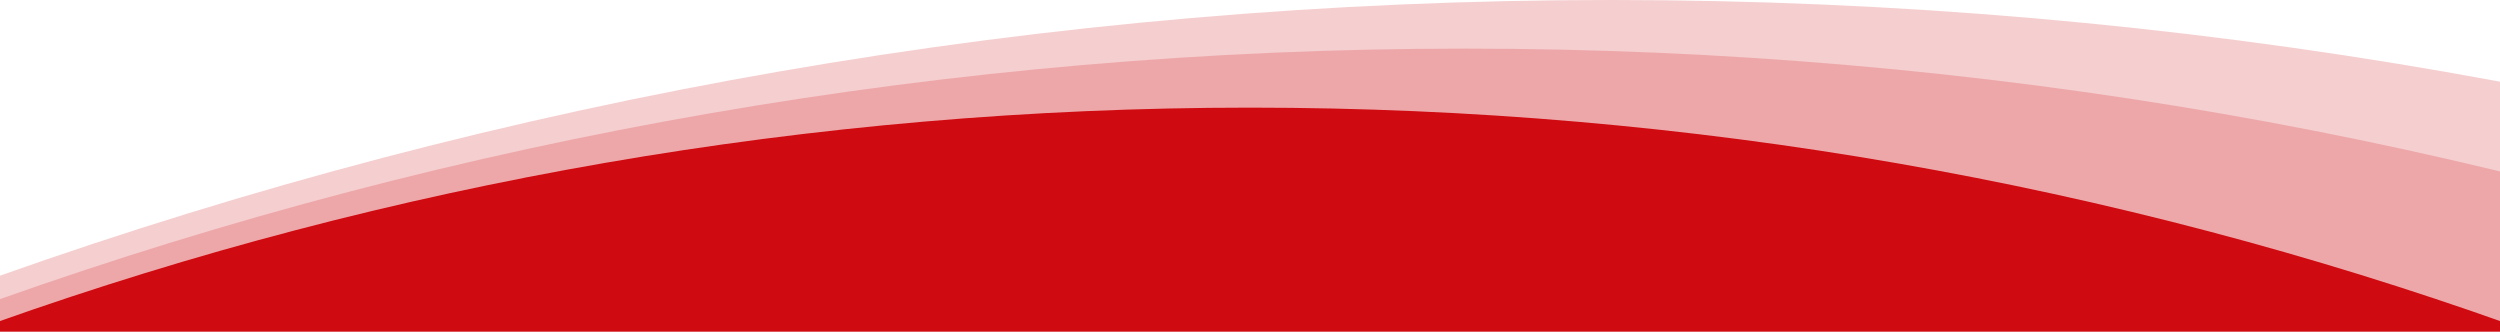 <?xml version="1.0" encoding="UTF-8"?>
<svg width="1440px" height="191px" viewBox="0 0 1440 191" style="background-color:white" version="1.1"
    xmlns="http://www.w3.org/2000/svg"
    xmlns:xlink="http://www.w3.org/1999/xlink">
    <title>Group 5</title>
    <g id="Pitch-Layout" stroke="none" stroke-width="1" fill="none" fill-rule="evenodd">
        <g id="Startseite---WVG" transform="translate(0, -6430)" fill="#D10A10">
            <g id="Footer" transform="translate(-2.041, 6273)">
                <g id="Group-5" transform="translate(0, 157)">
                    <path d="M722.041,744.111 C976.374,744.111 1220.44,700.154 1447.058,619.423 C1446.319,490.599 1446.319,305.458 1447.058,64 L2.041,62 C0.978,306.635 0.297,492.795 0,620.481 C225.777,700.538 468.82,744.111 722.041,744.111 Z" id="Oval" transform="translate(723.529, 403.055) scale(1, -1) translate(-723.529, -403.055)"></path>
                    <path d="M845.799,826 C1143.359,826 1428.908,774.575 1694.041,680.127 C1693.177,529.417 1693.177,312.821 1694.041,30.34 L3.428,28 C2.184,314.197 1.388,531.986 1.041,681.365 C265.191,775.024 549.542,826 845.799,826 Z" id="Oval-Copy-9" opacity="0.2" transform="translate(847.541, 427) scale(1, -1) translate(-847.541, -427)"></path>
                    <path d="M930.126,878 C1257.389,878 1571.441,821.419 1863.041,717.504 C1862.09,551.684 1862.09,313.375 1863.041,2.574 L3.666,0 C2.298,314.889 1.423,554.511 1.041,718.865 C291.559,821.914 604.295,878 930.126,878 Z" id="Oval-Copy-10" opacity="0.2" transform="translate(932.041, 439) scale(1, -1) translate(-932.041, -439)"></path>
                </g>
            </g>
        </g>
    </g>
</svg>